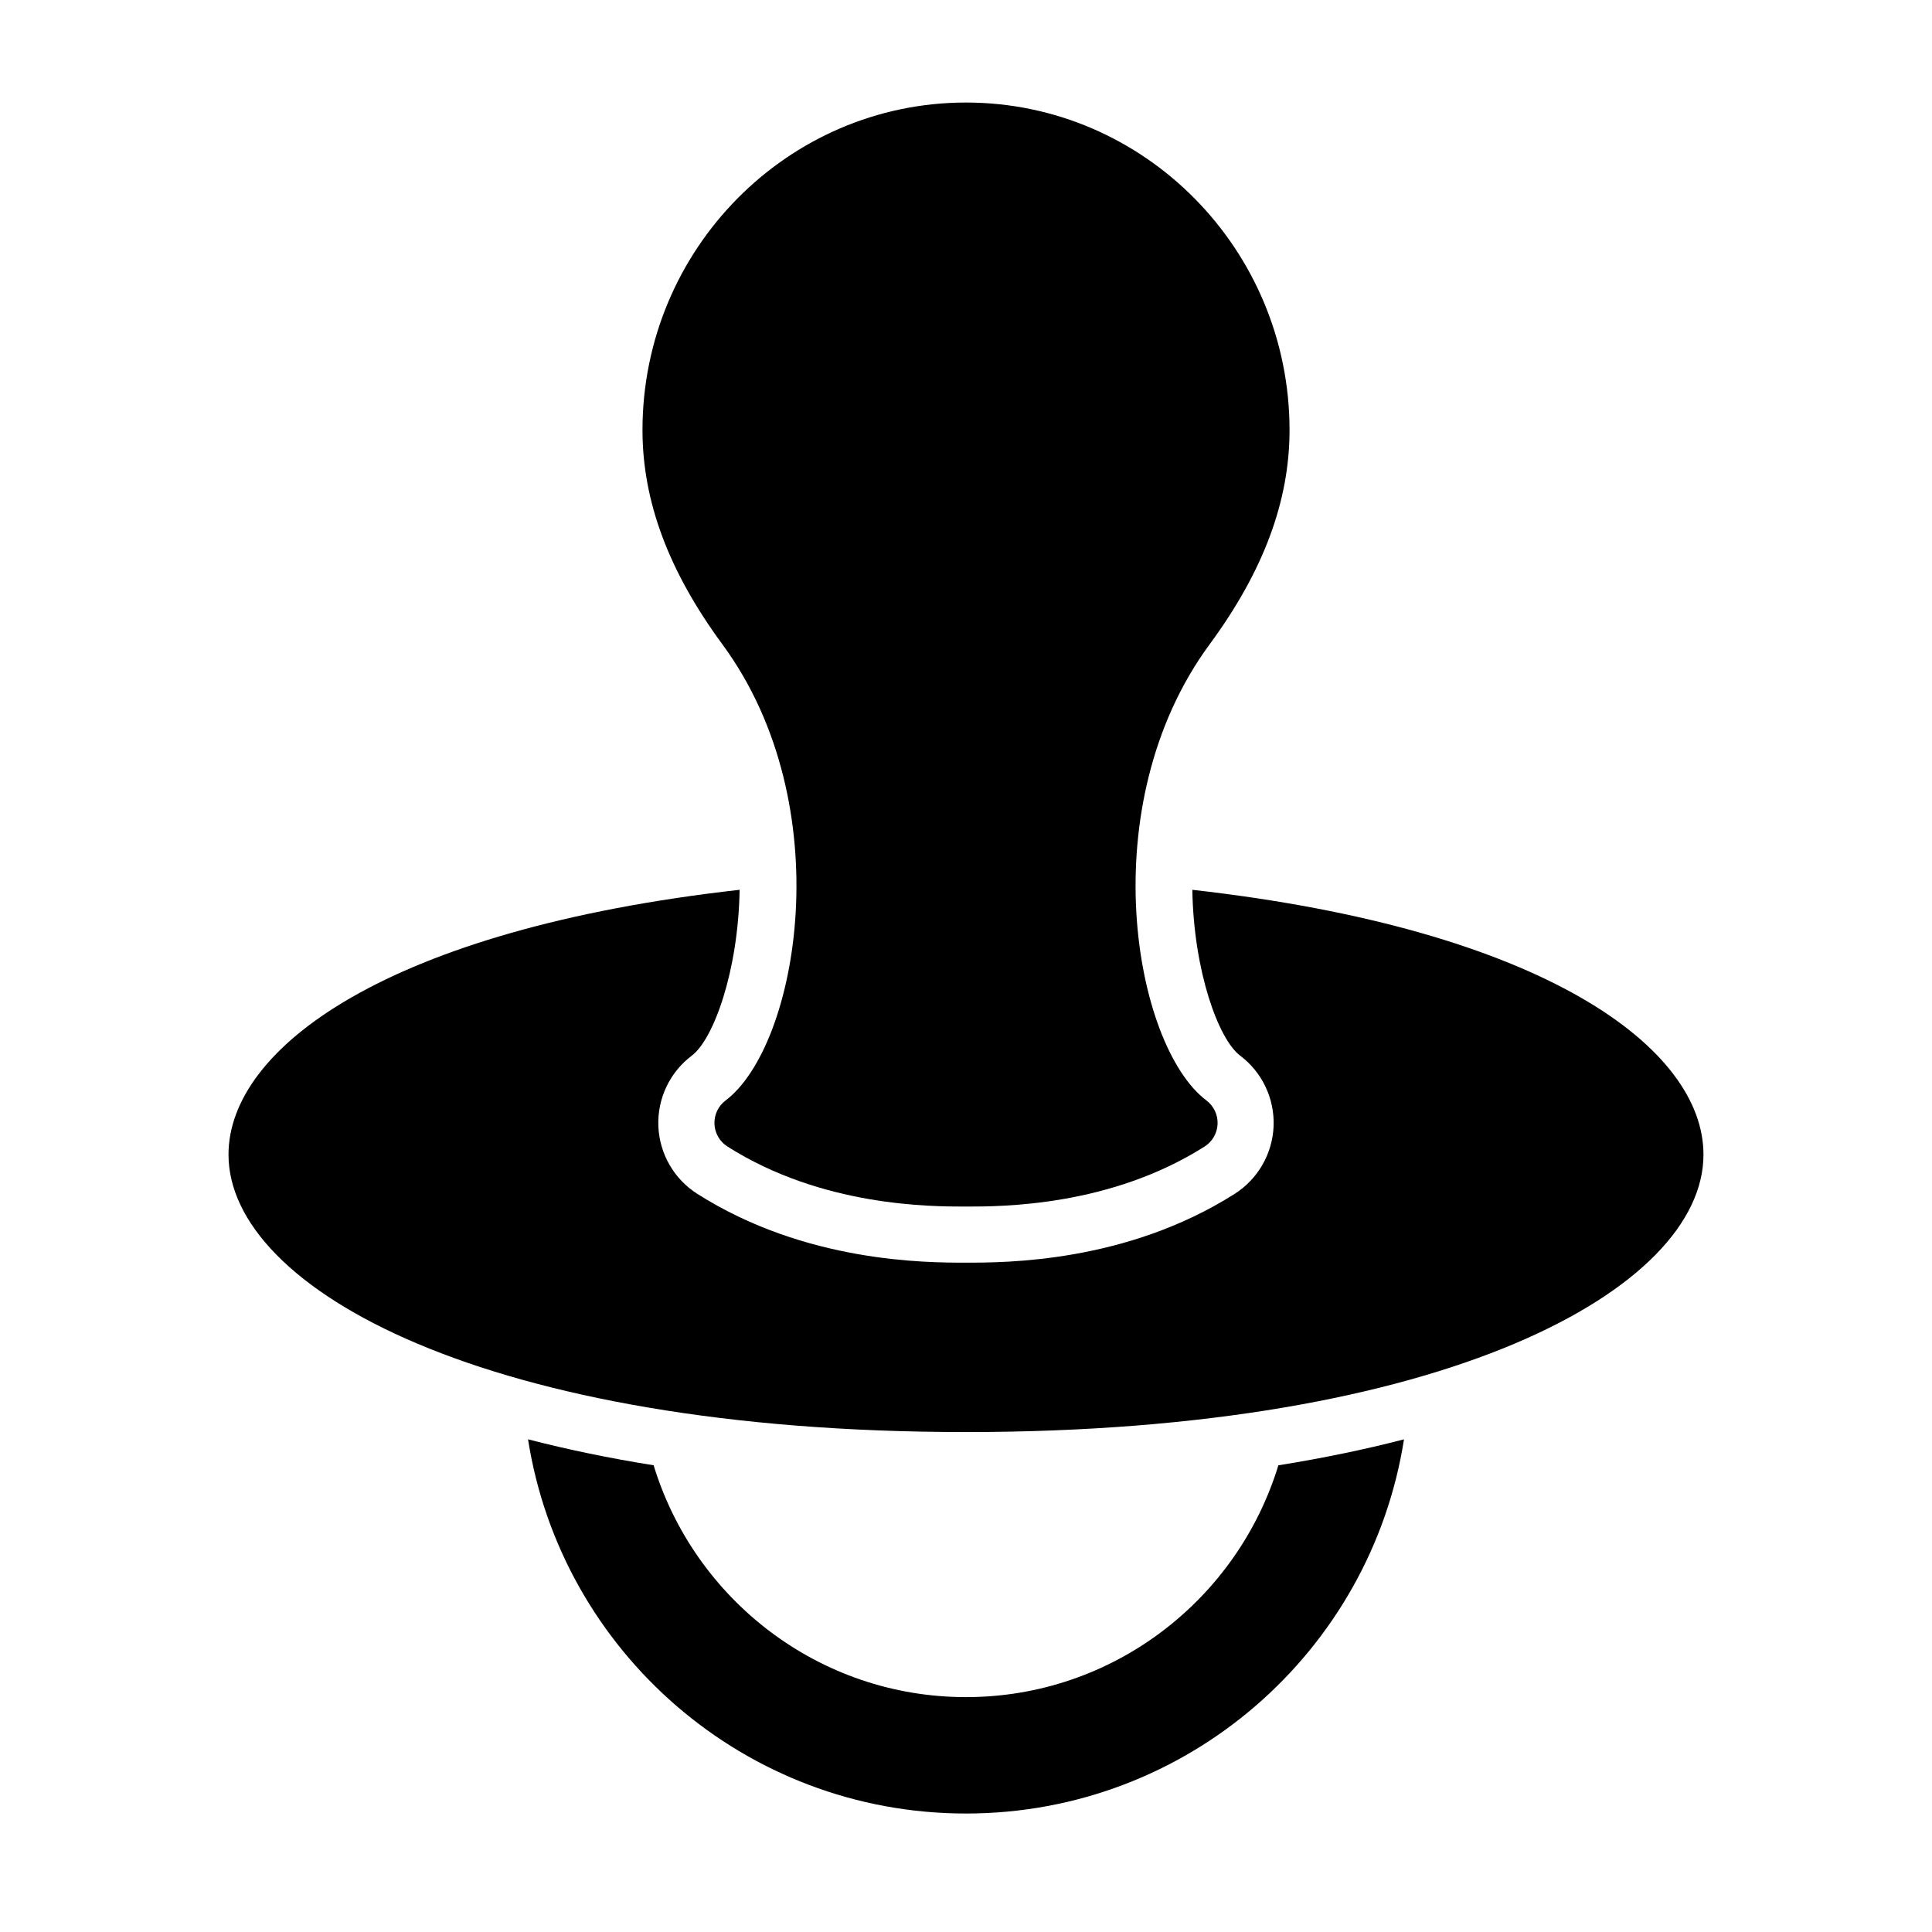<?xml version="1.0" encoding="UTF-8"?>
<!-- The Best Svg Icon site in the world: iconSvg.co, Visit us! https://iconsvg.co -->
<svg fill="#000000" width="800px" height="800px" version="1.1" viewBox="144 144 512 512" xmlns="http://www.w3.org/2000/svg">
 <g>
  <path d="m482.78 532.32c-10.828 35.504-43.781 61.434-82.781 61.434s-71.953-25.93-82.781-61.441c-11.723-1.867-22.828-4.172-33.285-6.879 8.809 56.184 57.41 99.168 116.07 99.168 58.652 0 107.26-42.98 116.07-99.16-10.465 2.707-21.566 5.008-33.285 6.879z"/>
  <path d="m463.71 435.63c-19.16-14.426-30.641-78.086 0.855-120.88 14.246-19.352 21.176-37.926 21.176-56.773 0-47.867-38.461-86.805-85.738-86.805s-85.738 38.938-85.738 86.805c0 18.848 6.926 37.422 21.172 56.773 31.5 42.793 20.02 106.45 0.855 120.88-1.949 1.465-3.055 3.797-2.957 6.231 0.102 2.438 1.379 4.672 3.445 5.981 25.066 15.91 53.781 15.91 63.223 15.91s38.16 0 63.223-15.91c2.062-1.309 3.344-3.543 3.445-5.981 0.09-2.434-1.016-4.766-2.961-6.231z"/>
  <path d="m459.98 379.81c0.359 21.625 6.941 39.629 12.664 43.941 5.844 4.402 9.16 11.391 8.871 18.715-0.297 7.309-4.168 14.016-10.332 17.926-28.707 18.227-60.684 18.227-71.188 18.227s-42.48 0-71.18-18.223c-6.176-3.914-10.047-10.617-10.344-17.945-0.293-7.309 3.027-14.297 8.871-18.703 5.723-4.309 12.309-22.32 12.664-43.941-93.336 10.496-135.45 41.953-135.45 70.172 0 35.648 68.496 73.531 195.44 73.531 126.94 0 195.44-37.887 195.44-73.531 0.008-28.219-42.113-59.676-135.45-70.168z"/>
 </g>
</svg>